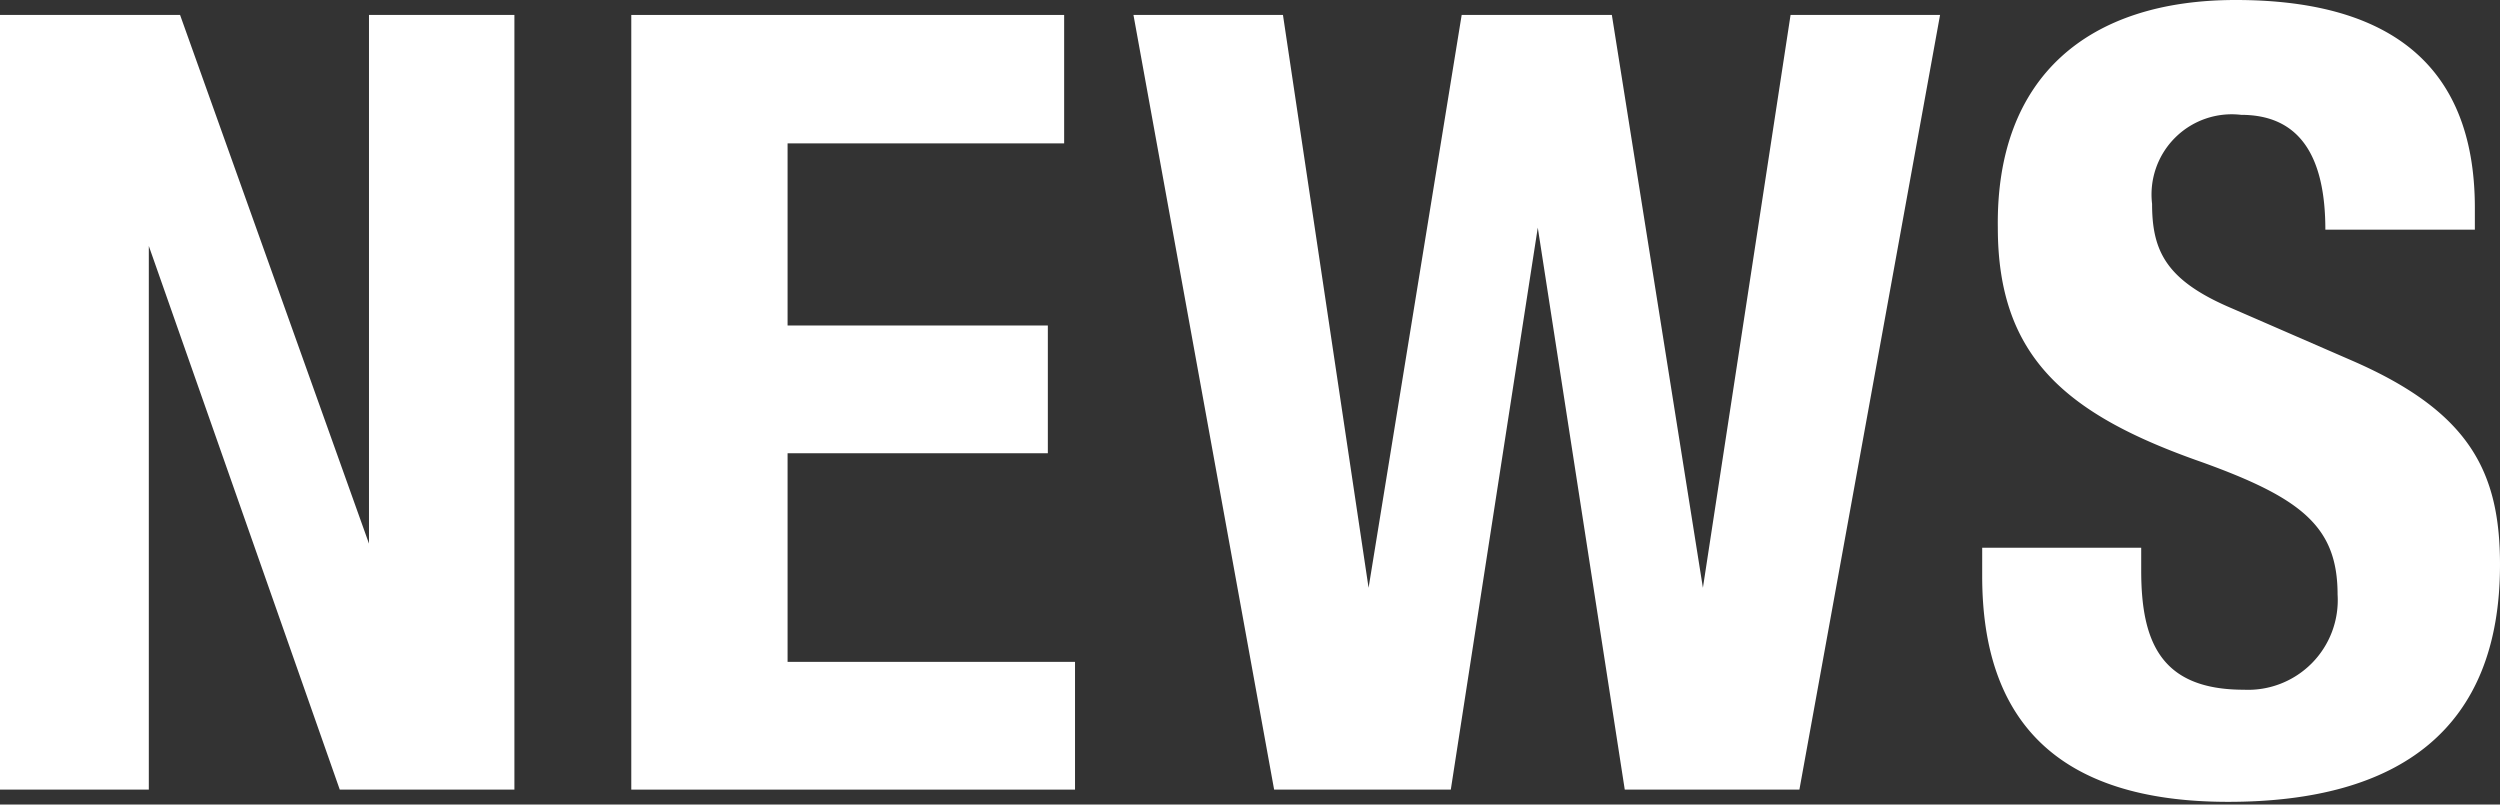 <svg xmlns="http://www.w3.org/2000/svg" width="36.79" height="11.84" viewBox="0 0 36.79 11.84"><rect x="0" y="0" width="36.79" height="11.84" fill="#333333" stroke="none"/><defs><style>.a{fill:#fff;}</style></defs><title>txt_menu-2_white</title><path class="a" d="M2.65.22,5.43,8h0V.22H7.57v11.4H5l-2.81-8h0v8H0V.22Z"/><path class="a" d="M15.66.22V2.11H11.59V4.79h3.83V6.67H11.59V9.74h4.23v1.88H9.29V.22Z"/><path class="a" d="M16.68.22h2.2l1.26,8.43h0L21.51.22h2.21l1.34,8.43h0L26.35.22h2.2l-2.07,11.4H23.91L22.63,3.35h0l-1.28,8.27H18.75Z"/><path class="a" d="M31.51,8.06V8.4c0,1.06.3,1.75,1.51,1.75a1.32,1.32,0,0,0,1.38-1.4c0-1-.53-1.42-2-1.95-2-.7-3-1.55-3-3.45C29.37,1.13,30.73,0,32.9,0s3.52.88,3.52,3.06v.32h-2.2c0-1.07-.37-1.69-1.24-1.69A1.18,1.18,0,0,0,31.67,3c0,.7.21,1.13,1.18,1.54l1.77.77c1.72.75,2.17,1.63,2.17,3,0,2.41-1.47,3.49-4,3.49s-3.62-1.21-3.62-3.32V8.06Z"/></svg>